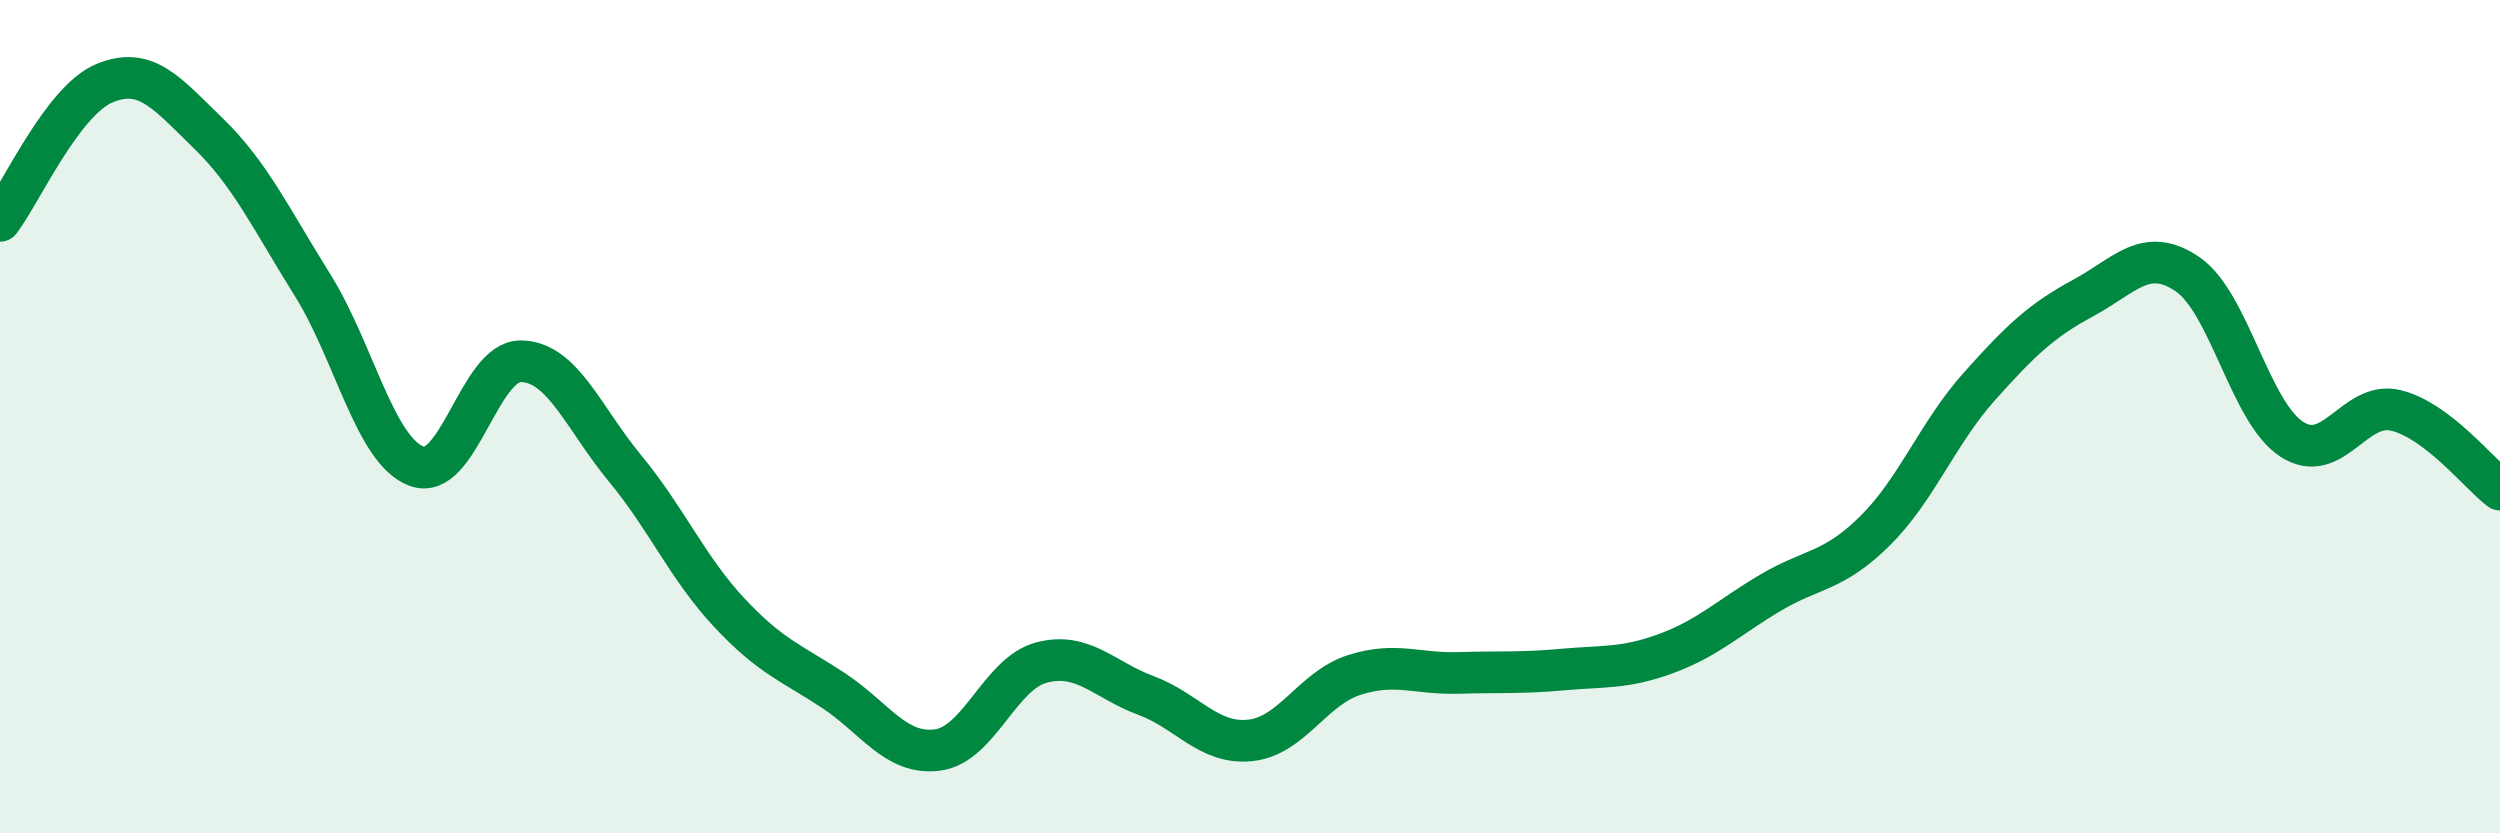 
    <svg width="60" height="20" viewBox="0 0 60 20" xmlns="http://www.w3.org/2000/svg">
      <path
        d="M 0,5.3 C 0.5,4.64 1.5,2.42 2.5,2 C 3.5,1.58 4,2.23 5,3.2 C 6,4.17 6.5,5.24 7.5,6.84 C 8.5,8.44 9,10.82 10,11.19 C 11,11.56 11.5,8.66 12.5,8.67 C 13.5,8.68 14,10.03 15,11.24 C 16,12.45 16.5,13.63 17.5,14.7 C 18.5,15.77 19,15.91 20,16.57 C 21,17.23 21.5,18.13 22.5,18 C 23.5,17.87 24,16.16 25,15.9 C 26,15.64 26.5,16.32 27.5,16.69 C 28.5,17.06 29,17.87 30,17.77 C 31,17.67 31.5,16.52 32.5,16.2 C 33.5,15.88 34,16.18 35,16.15 C 36,16.12 36.5,16.16 37.5,16.07 C 38.5,15.98 39,16.05 40,15.68 C 41,15.31 41.5,14.81 42.5,14.22 C 43.5,13.63 44,13.73 45,12.74 C 46,11.75 46.5,10.4 47.5,9.28 C 48.5,8.16 49,7.69 50,7.15 C 51,6.61 51.5,5.9 52.5,6.58 C 53.5,7.26 54,9.89 55,10.54 C 56,11.19 56.5,9.61 57.5,9.85 C 58.5,10.09 59.5,11.37 60,11.75L60 20L0 20Z"
        fill="#008740"
        opacity="0.1"
        stroke-linecap="round"
        stroke-linejoin="round"
      />
      <path
        d="M 0,5.3 C 0.5,4.64 1.5,2.42 2.5,2 C 3.5,1.58 4,2.23 5,3.2 C 6,4.17 6.5,5.24 7.5,6.84 C 8.5,8.44 9,10.82 10,11.19 C 11,11.56 11.5,8.66 12.5,8.67 C 13.5,8.68 14,10.03 15,11.24 C 16,12.45 16.5,13.63 17.5,14.7 C 18.5,15.77 19,15.91 20,16.57 C 21,17.23 21.5,18.13 22.5,18 C 23.5,17.87 24,16.16 25,15.9 C 26,15.64 26.5,16.32 27.5,16.69 C 28.5,17.06 29,17.87 30,17.77 C 31,17.67 31.5,16.52 32.5,16.2 C 33.5,15.88 34,16.18 35,16.15 C 36,16.12 36.5,16.16 37.5,16.07 C 38.5,15.98 39,16.05 40,15.68 C 41,15.31 41.5,14.81 42.5,14.22 C 43.5,13.63 44,13.73 45,12.74 C 46,11.75 46.5,10.4 47.5,9.28 C 48.5,8.16 49,7.69 50,7.15 C 51,6.61 51.5,5.9 52.5,6.58 C 53.5,7.26 54,9.89 55,10.54 C 56,11.19 56.5,9.61 57.5,9.85 C 58.5,10.09 59.5,11.37 60,11.75"
        stroke="#008740"
        stroke-width="1"
        fill="none"
        stroke-linecap="round"
        stroke-linejoin="round"
      />
    </svg>
  